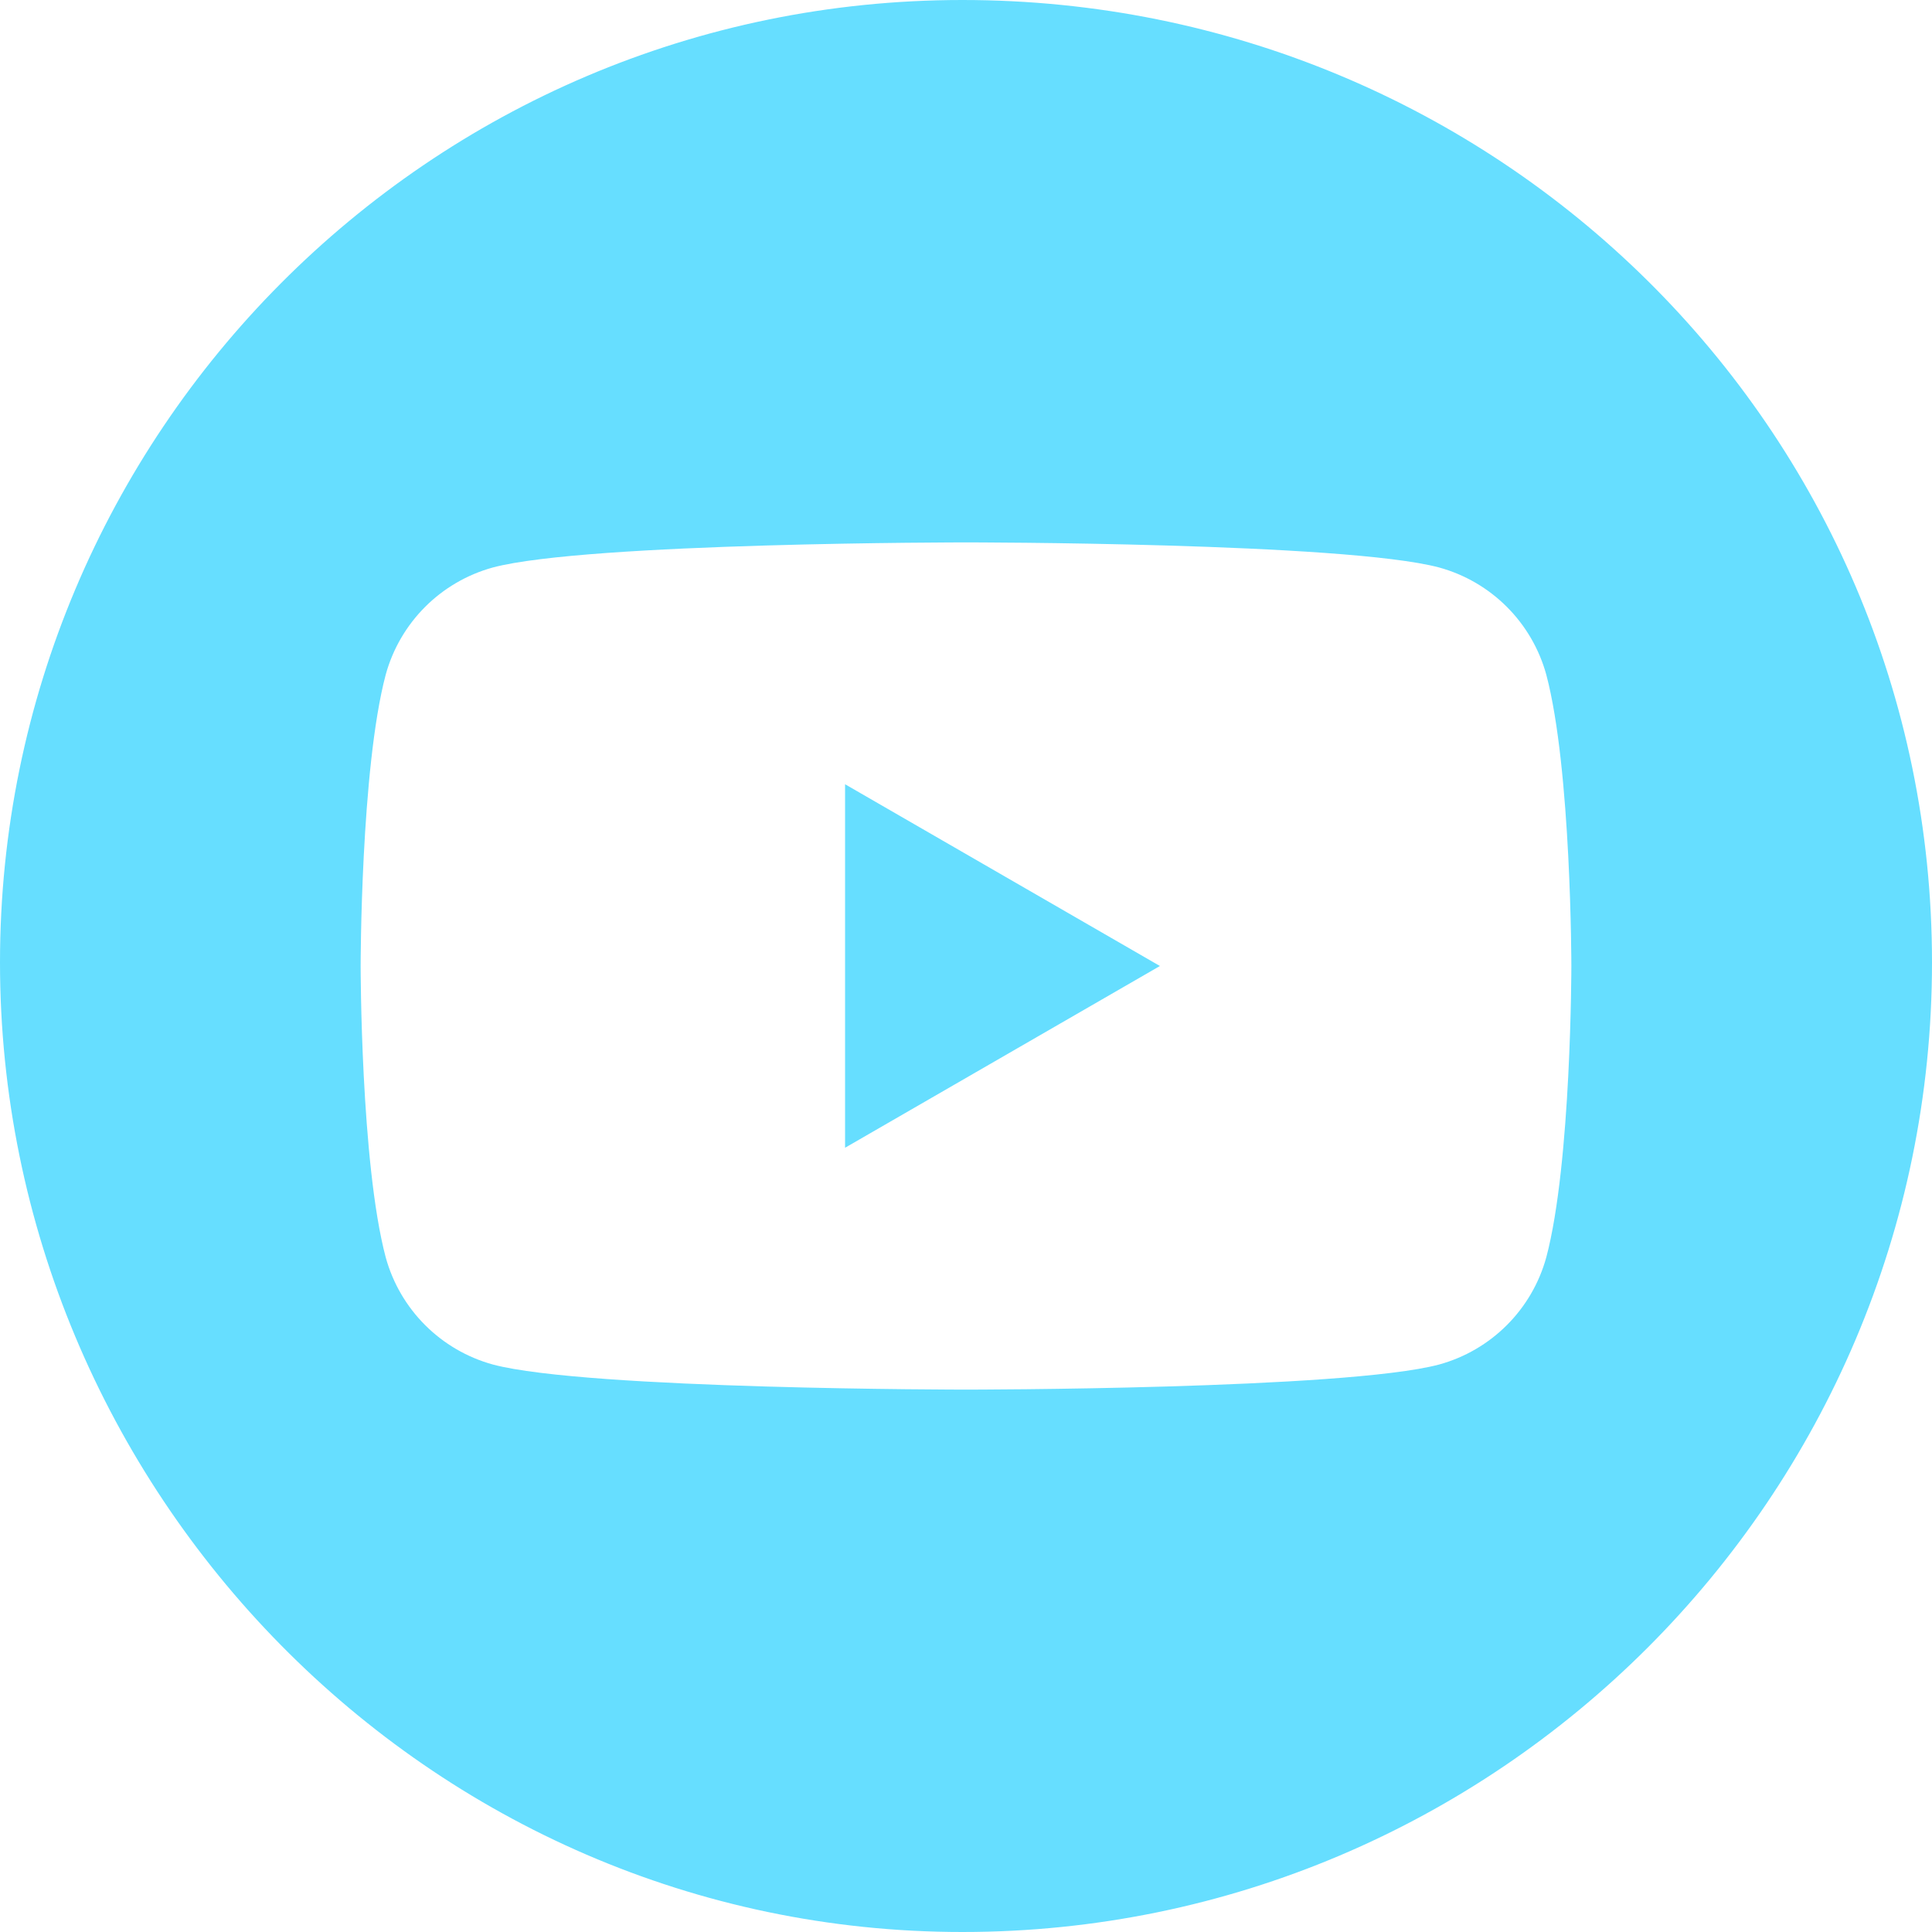<svg xmlns="http://www.w3.org/2000/svg" data-name="Layer 2" viewBox="0 0 27 27"><path fill="#66deff" d="M13.45 0C5.98 0 0 6.08 0 13.45S5.98 27 13.45 27 27 20.92 27 13.45 20.92 0 13.45 0zm8.16 17.57c-.2.73-.77 1.3-1.5 1.5-1.32.35-6.61.35-6.61.35s-5.29 0-6.61-.35c-.73-.2-1.3-.77-1.5-1.5-.35-1.32-.35-4.07-.35-4.07s0-2.75.35-4.07c.2-.73.77-1.3 1.5-1.5 1.32-.35 6.61-.35 6.61-.35s5.29 0 6.61.35c.73.2 1.3.77 1.5 1.5.35 1.32.35 4.07.35 4.07s0 2.75-.35 4.07zm-9.8-1.53 4.4-2.54-4.4-2.54v5.08z" data-name="Layer 1"/></svg>